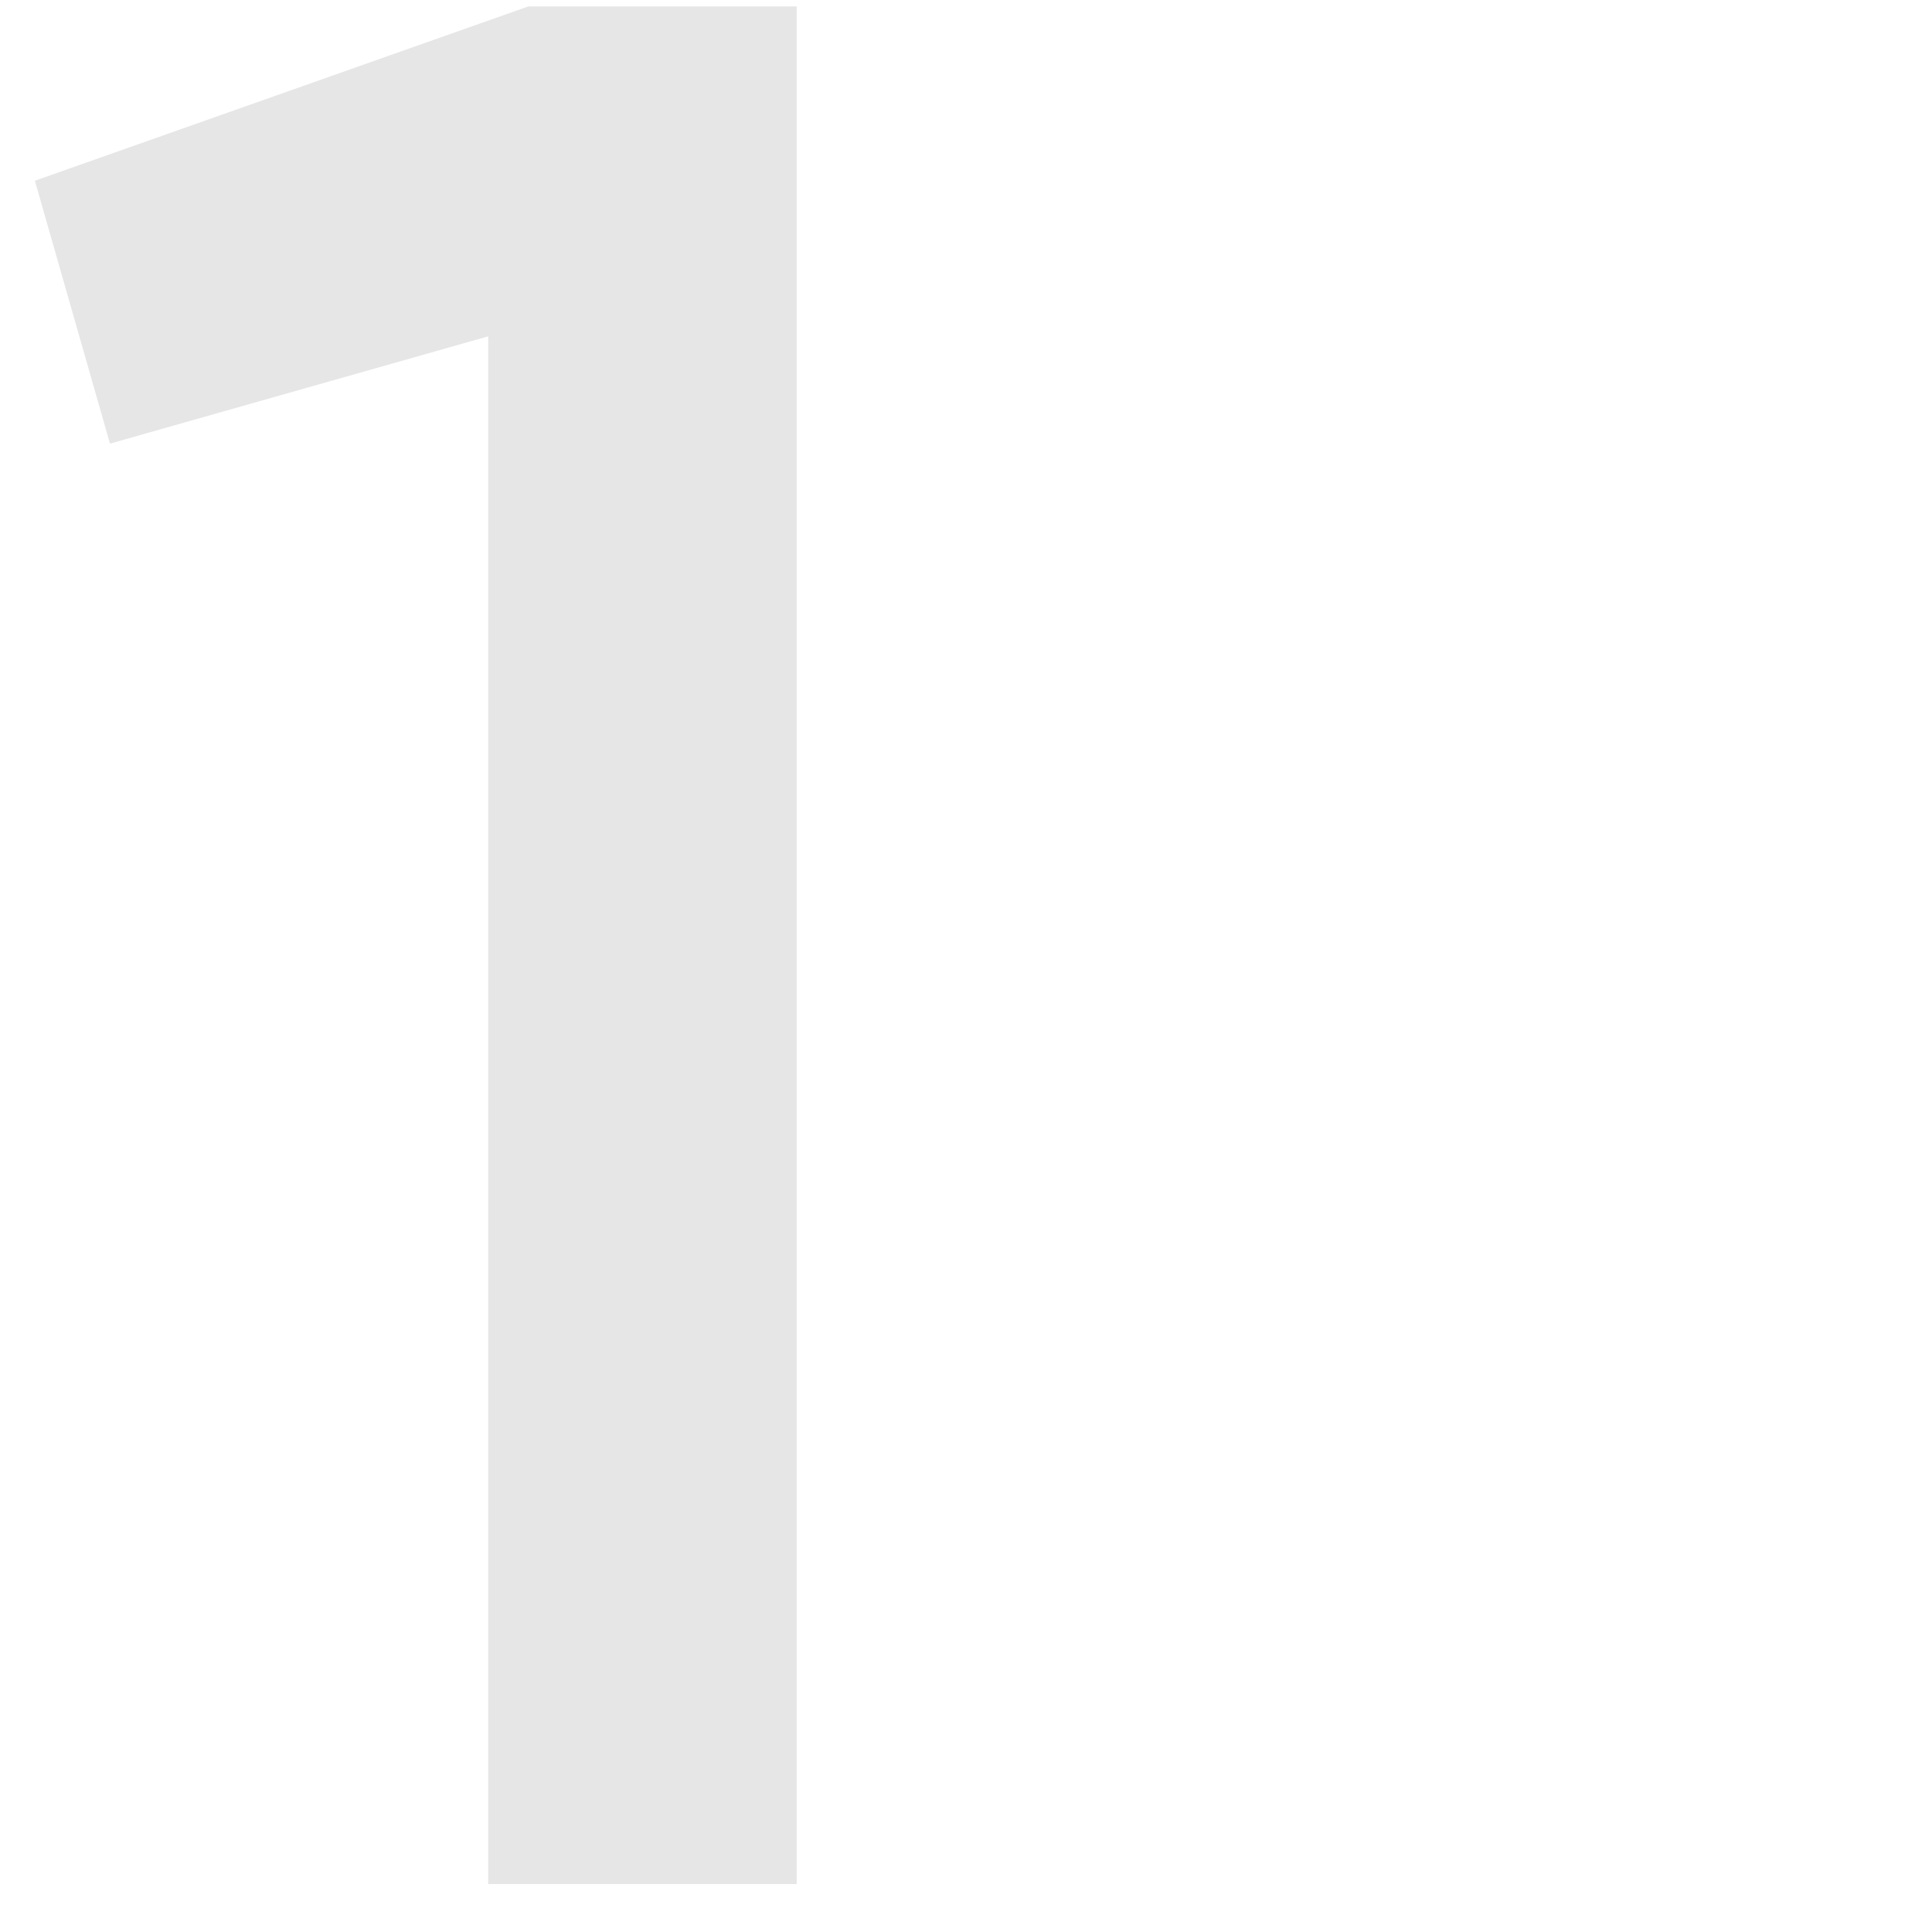 <?xml version="1.0" encoding="UTF-8"?>
<svg xmlns="http://www.w3.org/2000/svg" width="121" height="121" viewBox="0 0 121 121" fill="none">
  <path d="M33.096 0.4H49.896V118H30.576V21.064L6.888 27.784L2.184 11.32L33.096 0.4Z" fill="#E6E6E6"></path>
</svg>
